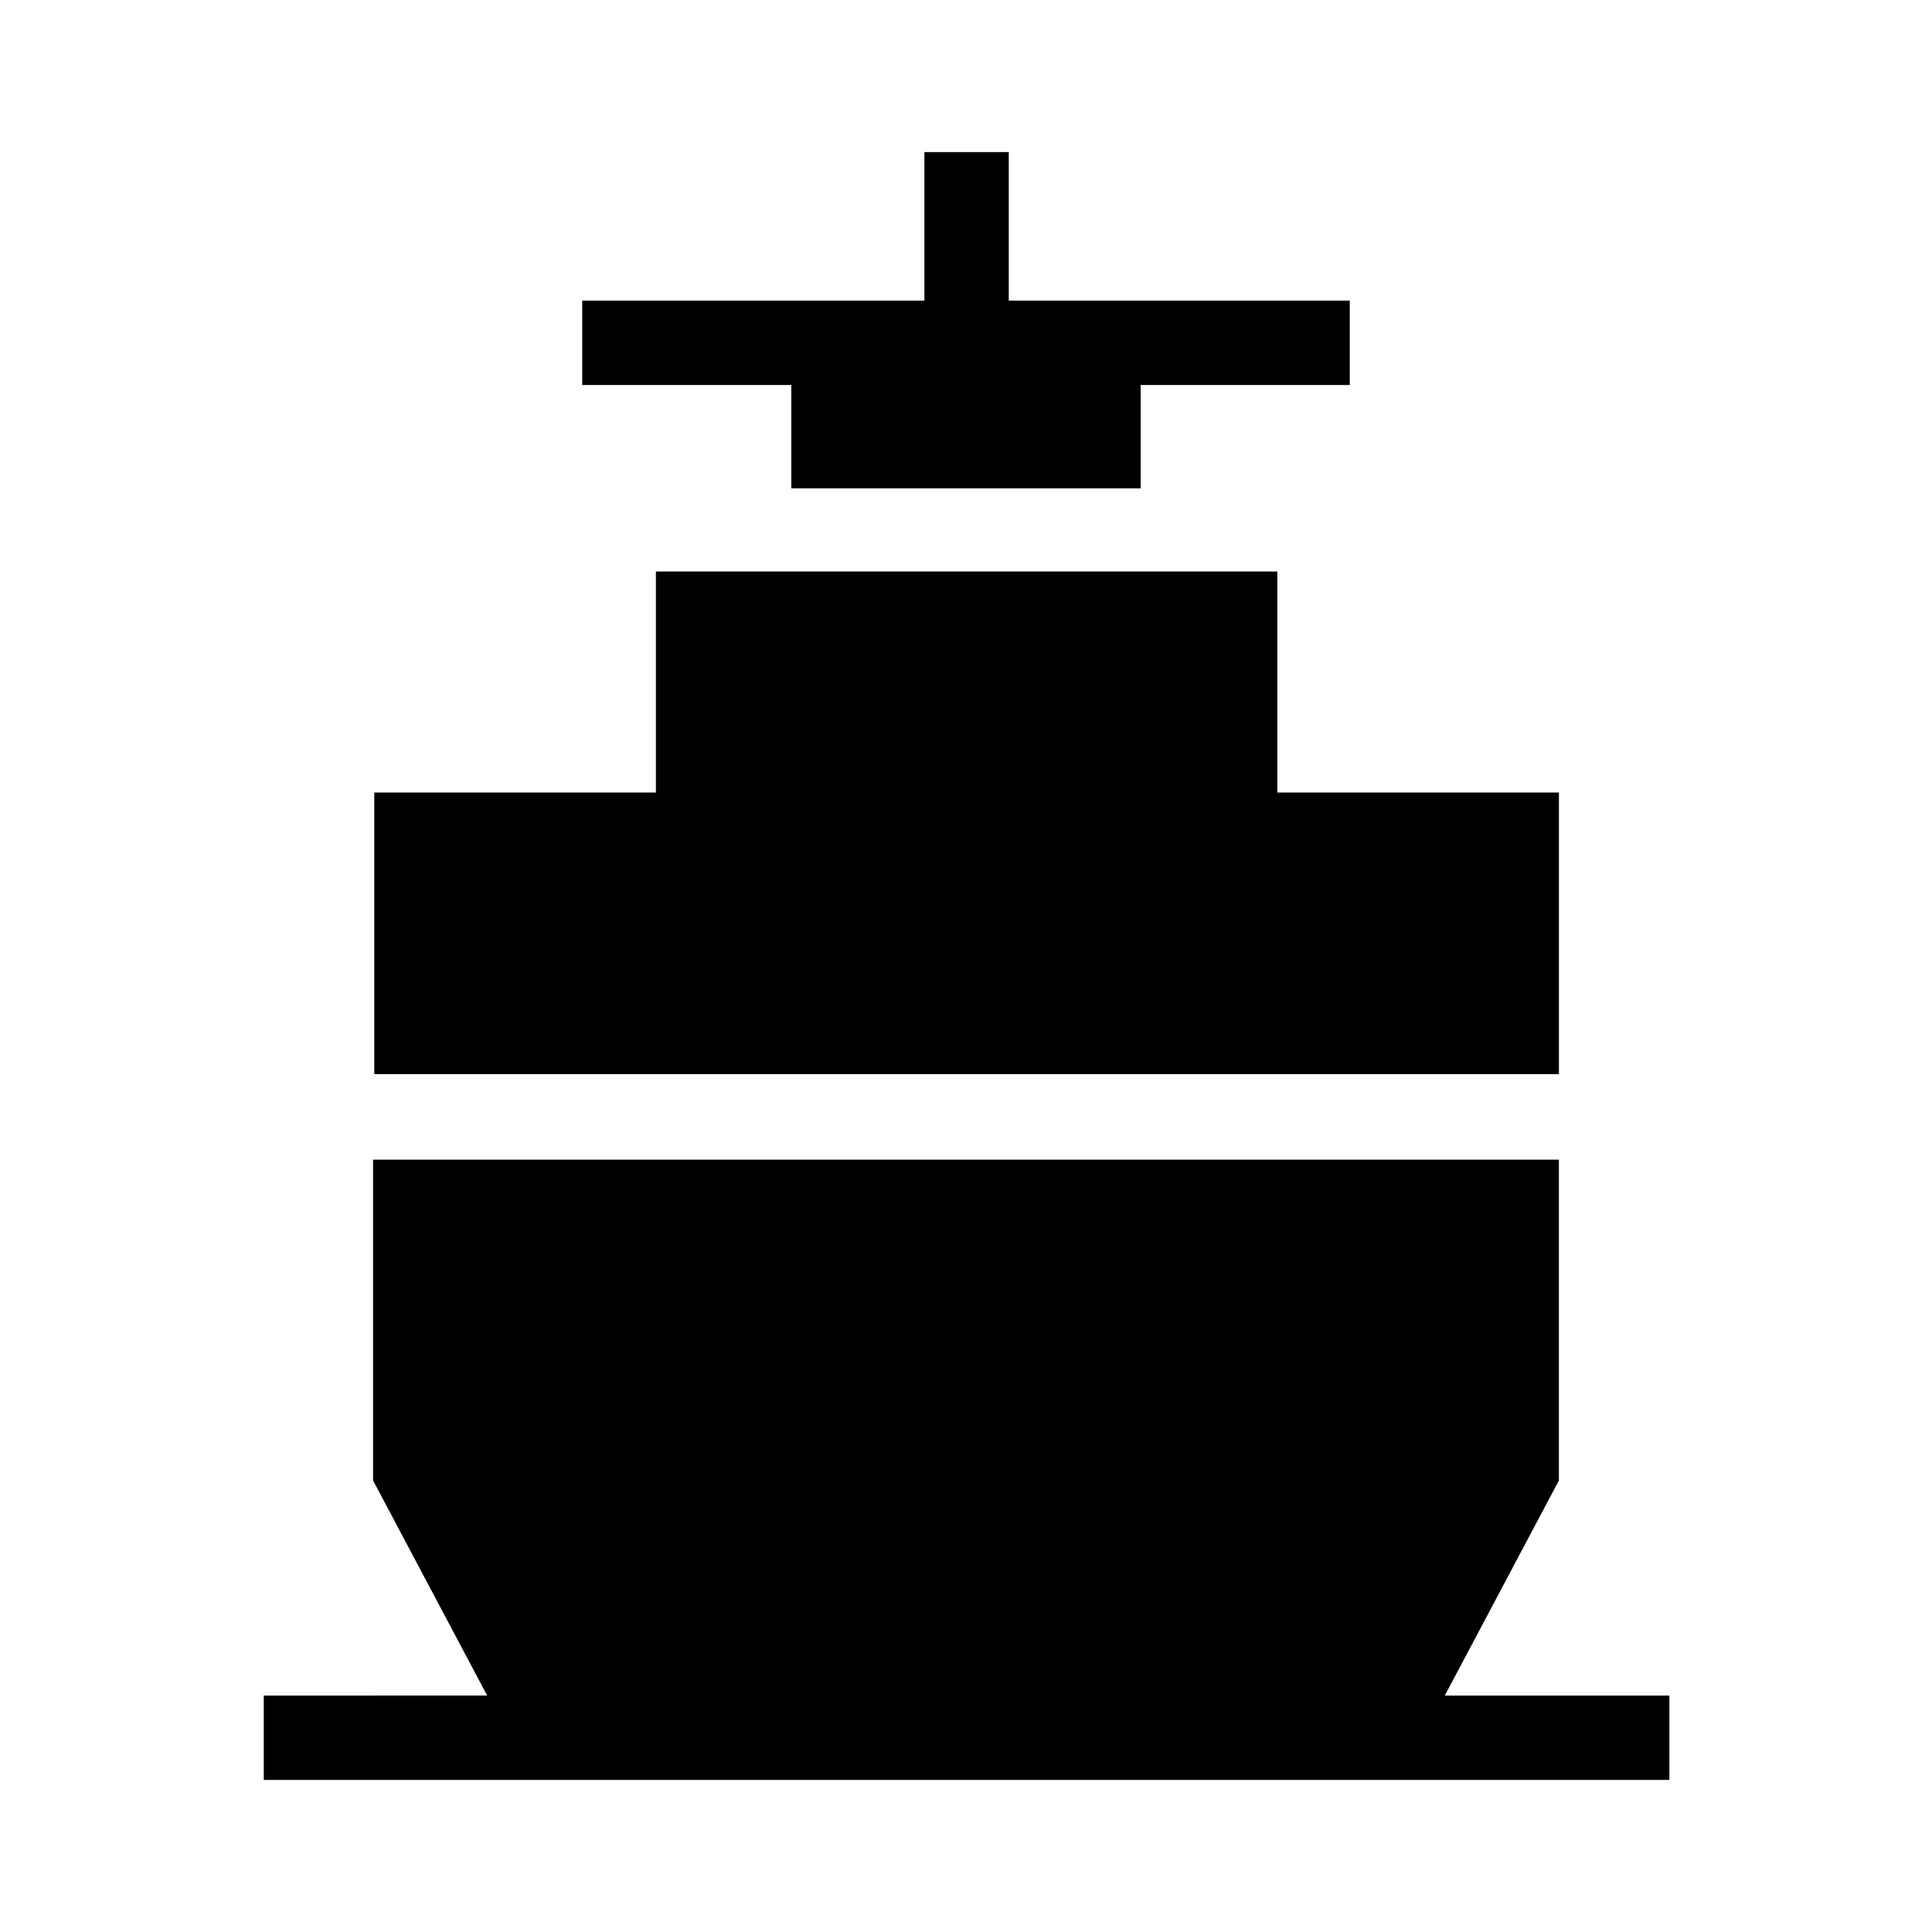 <?xml version="1.0" encoding="UTF-8"?>
<!-- Uploaded to: SVG Repo, www.svgrepo.com, Generator: SVG Repo Mixer Tools -->
<svg fill="#000000" width="800px" height="800px" version="1.1" viewBox="144 144 512 512" xmlns="http://www.w3.org/2000/svg">
 <g>
  <path d="m353.71 273.42h92.574v-27.395h55.418v-22.359h-90.367v-39.359h-22.359v39.359h-90.684v22.359h55.418z"/>
  <path d="m243.19 428.65h313.94v-74.625h-74.629v-58.57h-164.68v58.57h-74.629z"/>
  <path d="m526.89 593.34 30.23-56.992v-85.02h-314.25v85.016l30.23 56.992-59.199 0.004v22.355h372.5v-22.355z"/>
 </g>
</svg>